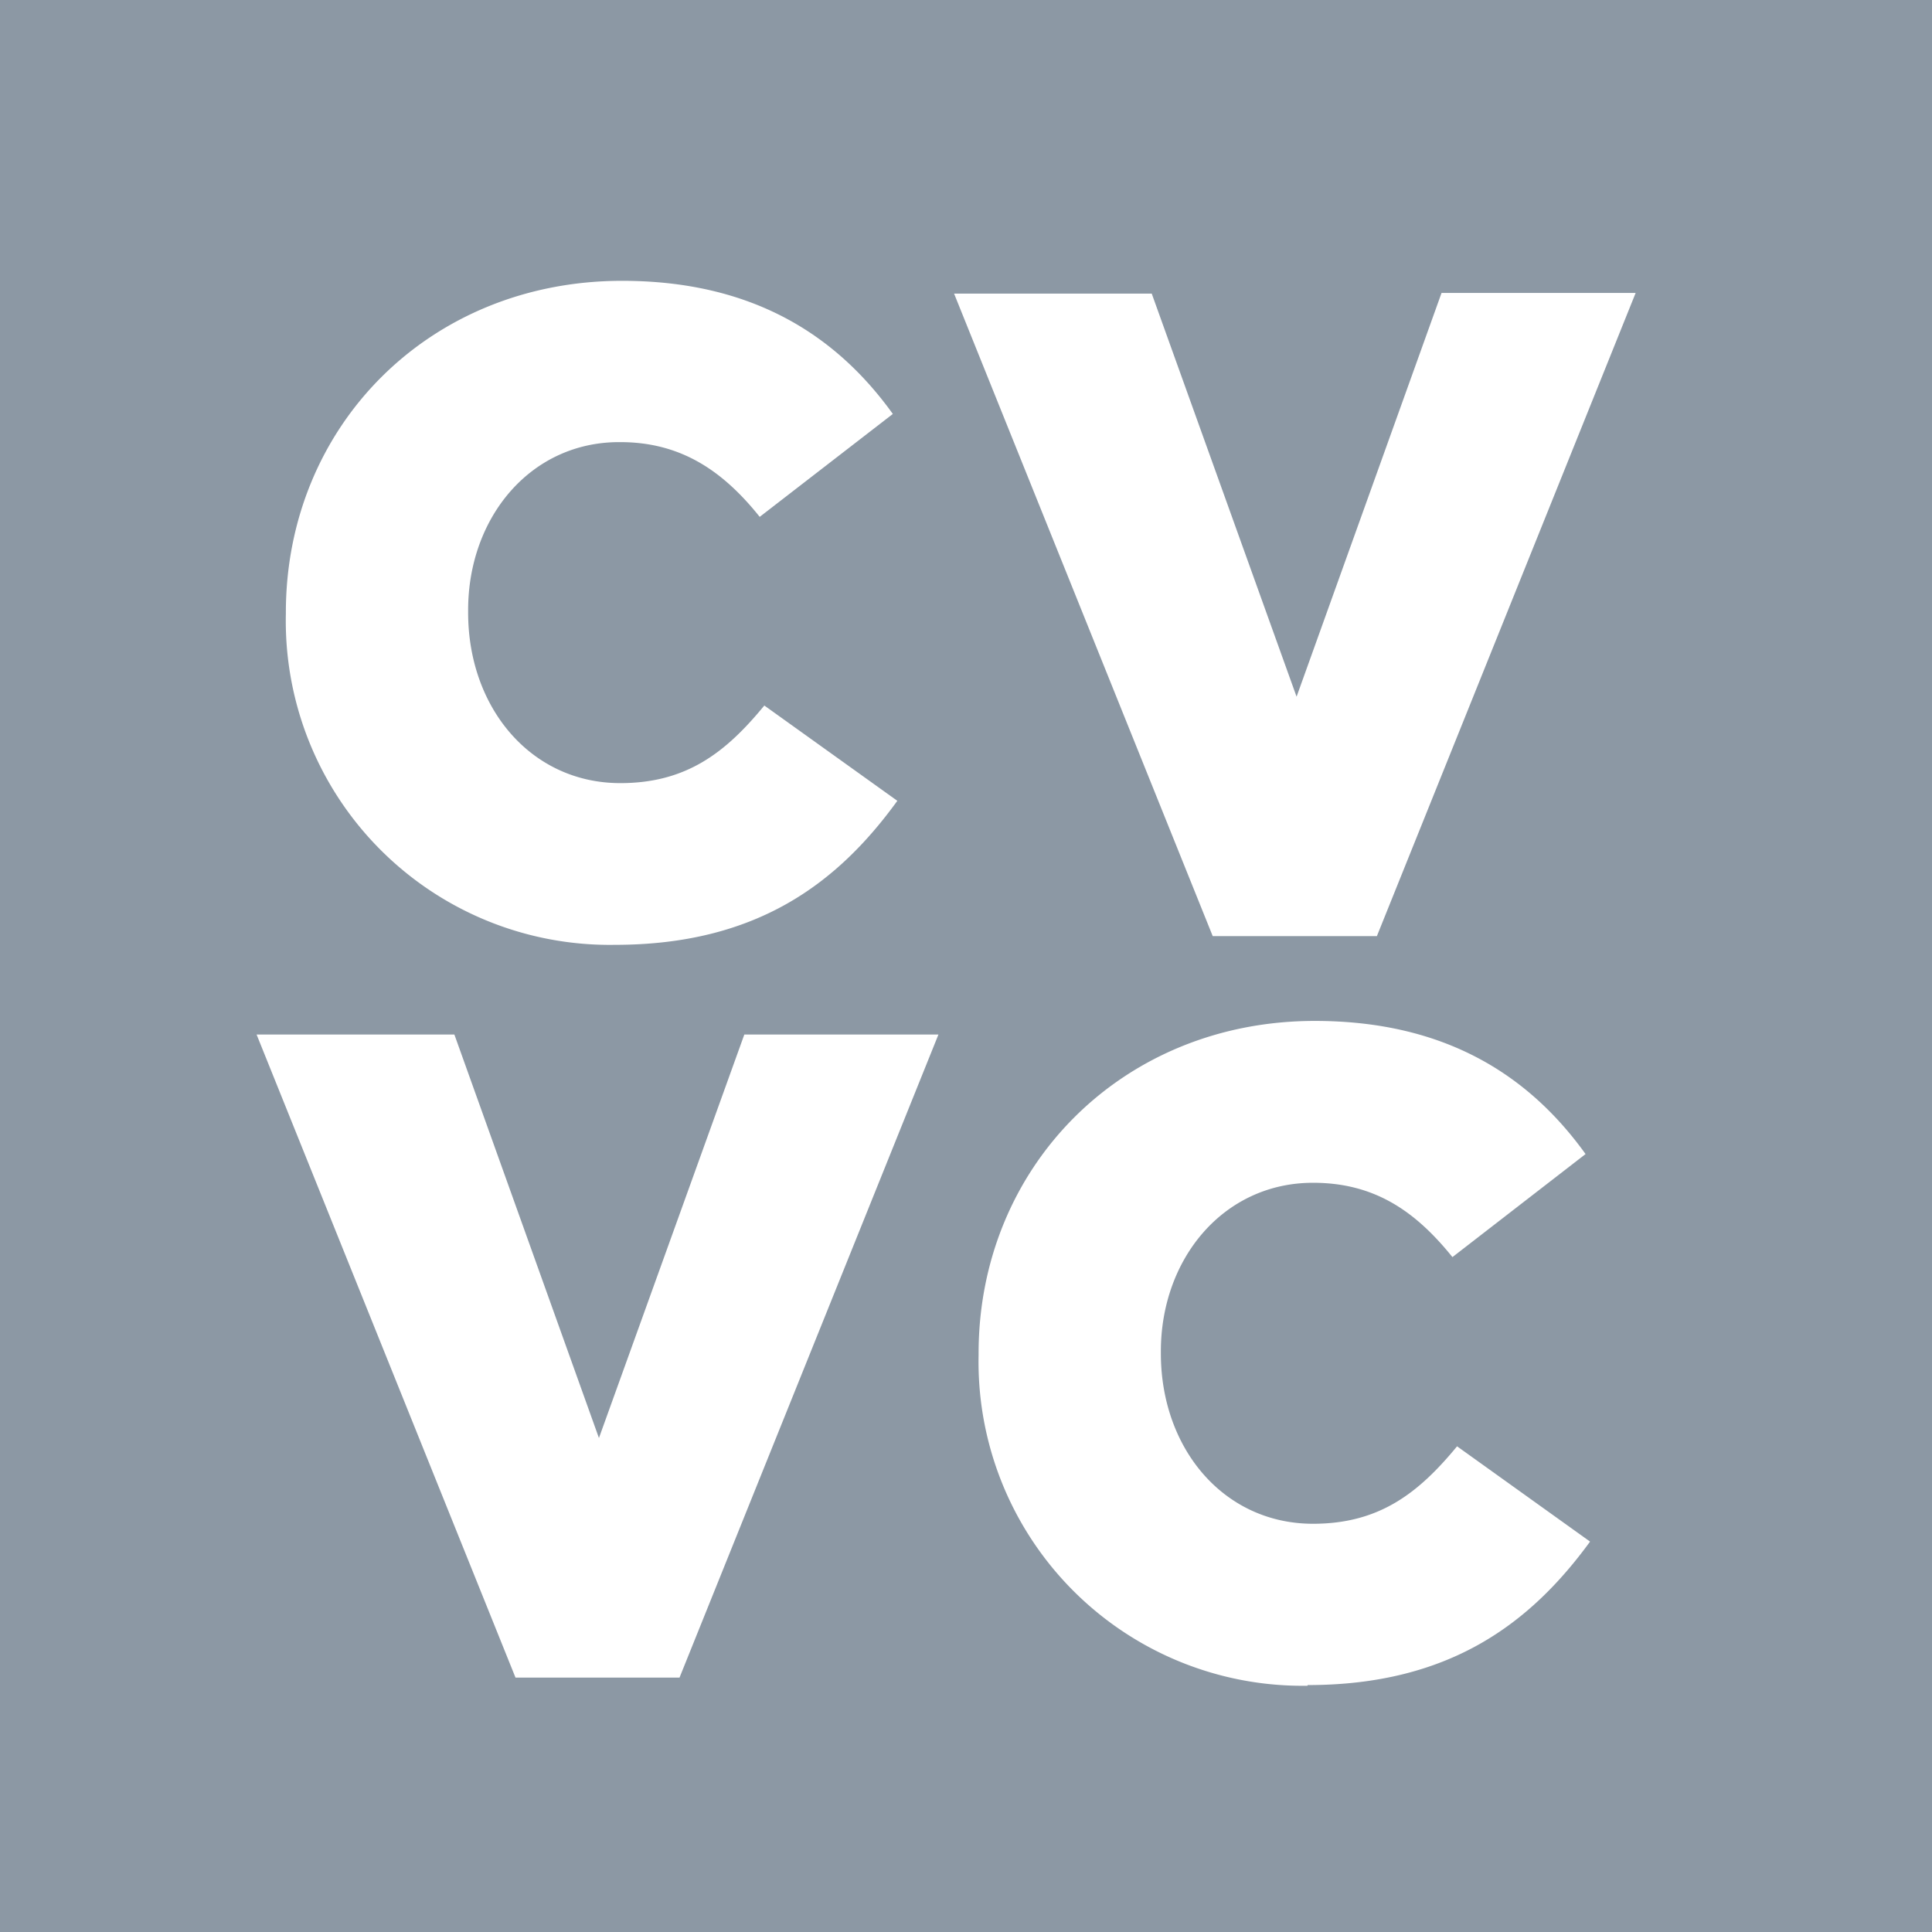 <svg id="Ebene_1" data-name="Ebene 1" xmlns="http://www.w3.org/2000/svg" viewBox="0 0 141.93 141.93"><defs><style type="text/css">.cls-1{fill:#8c98a4;}</style></defs><title>CVVC_Logo_RGB</title><path class="cls-1" d="M0,0V141.93H141.93V0ZM21,45c0-13.66,10.51-24.37,24.7-24.37,9.58,0,15.74,4,19.89,9.78l-9.78,7.56c-2.67-3.34-5.75-5.49-10.24-5.49C39,32.43,34.39,38,34.39,44.82V45c0,7,4.62,12.53,11.18,12.53,4.89,0,7.77-2.28,10.58-5.7l9.77,7c-4.41,6.09-10.37,10.58-20.75,10.58A23.8,23.8,0,0,1,21,45.09Zm28.92,78.24H37.87L18.85,76H33.38L44,105.64,54.68,76H68.94Zm46.14.6A23.8,23.8,0,0,1,71.89,99.55v-.13C71.89,85.76,82.4,75,96.59,75c9.58,0,15.74,4,19.89,9.78l-9.78,7.57C104,89,101,86.89,96.46,86.89c-6.56,0-11.18,5.56-11.18,12.39v.14c0,7,4.62,12.52,11.18,12.52,4.89,0,7.77-2.28,10.58-5.69l9.77,7C112.4,119.3,106.44,123.79,96.06,123.79Zm5.09-55.07H89.09l-19-47.2H84.61L95.25,51.18,105.9,21.52h14.26Z"/></svg>